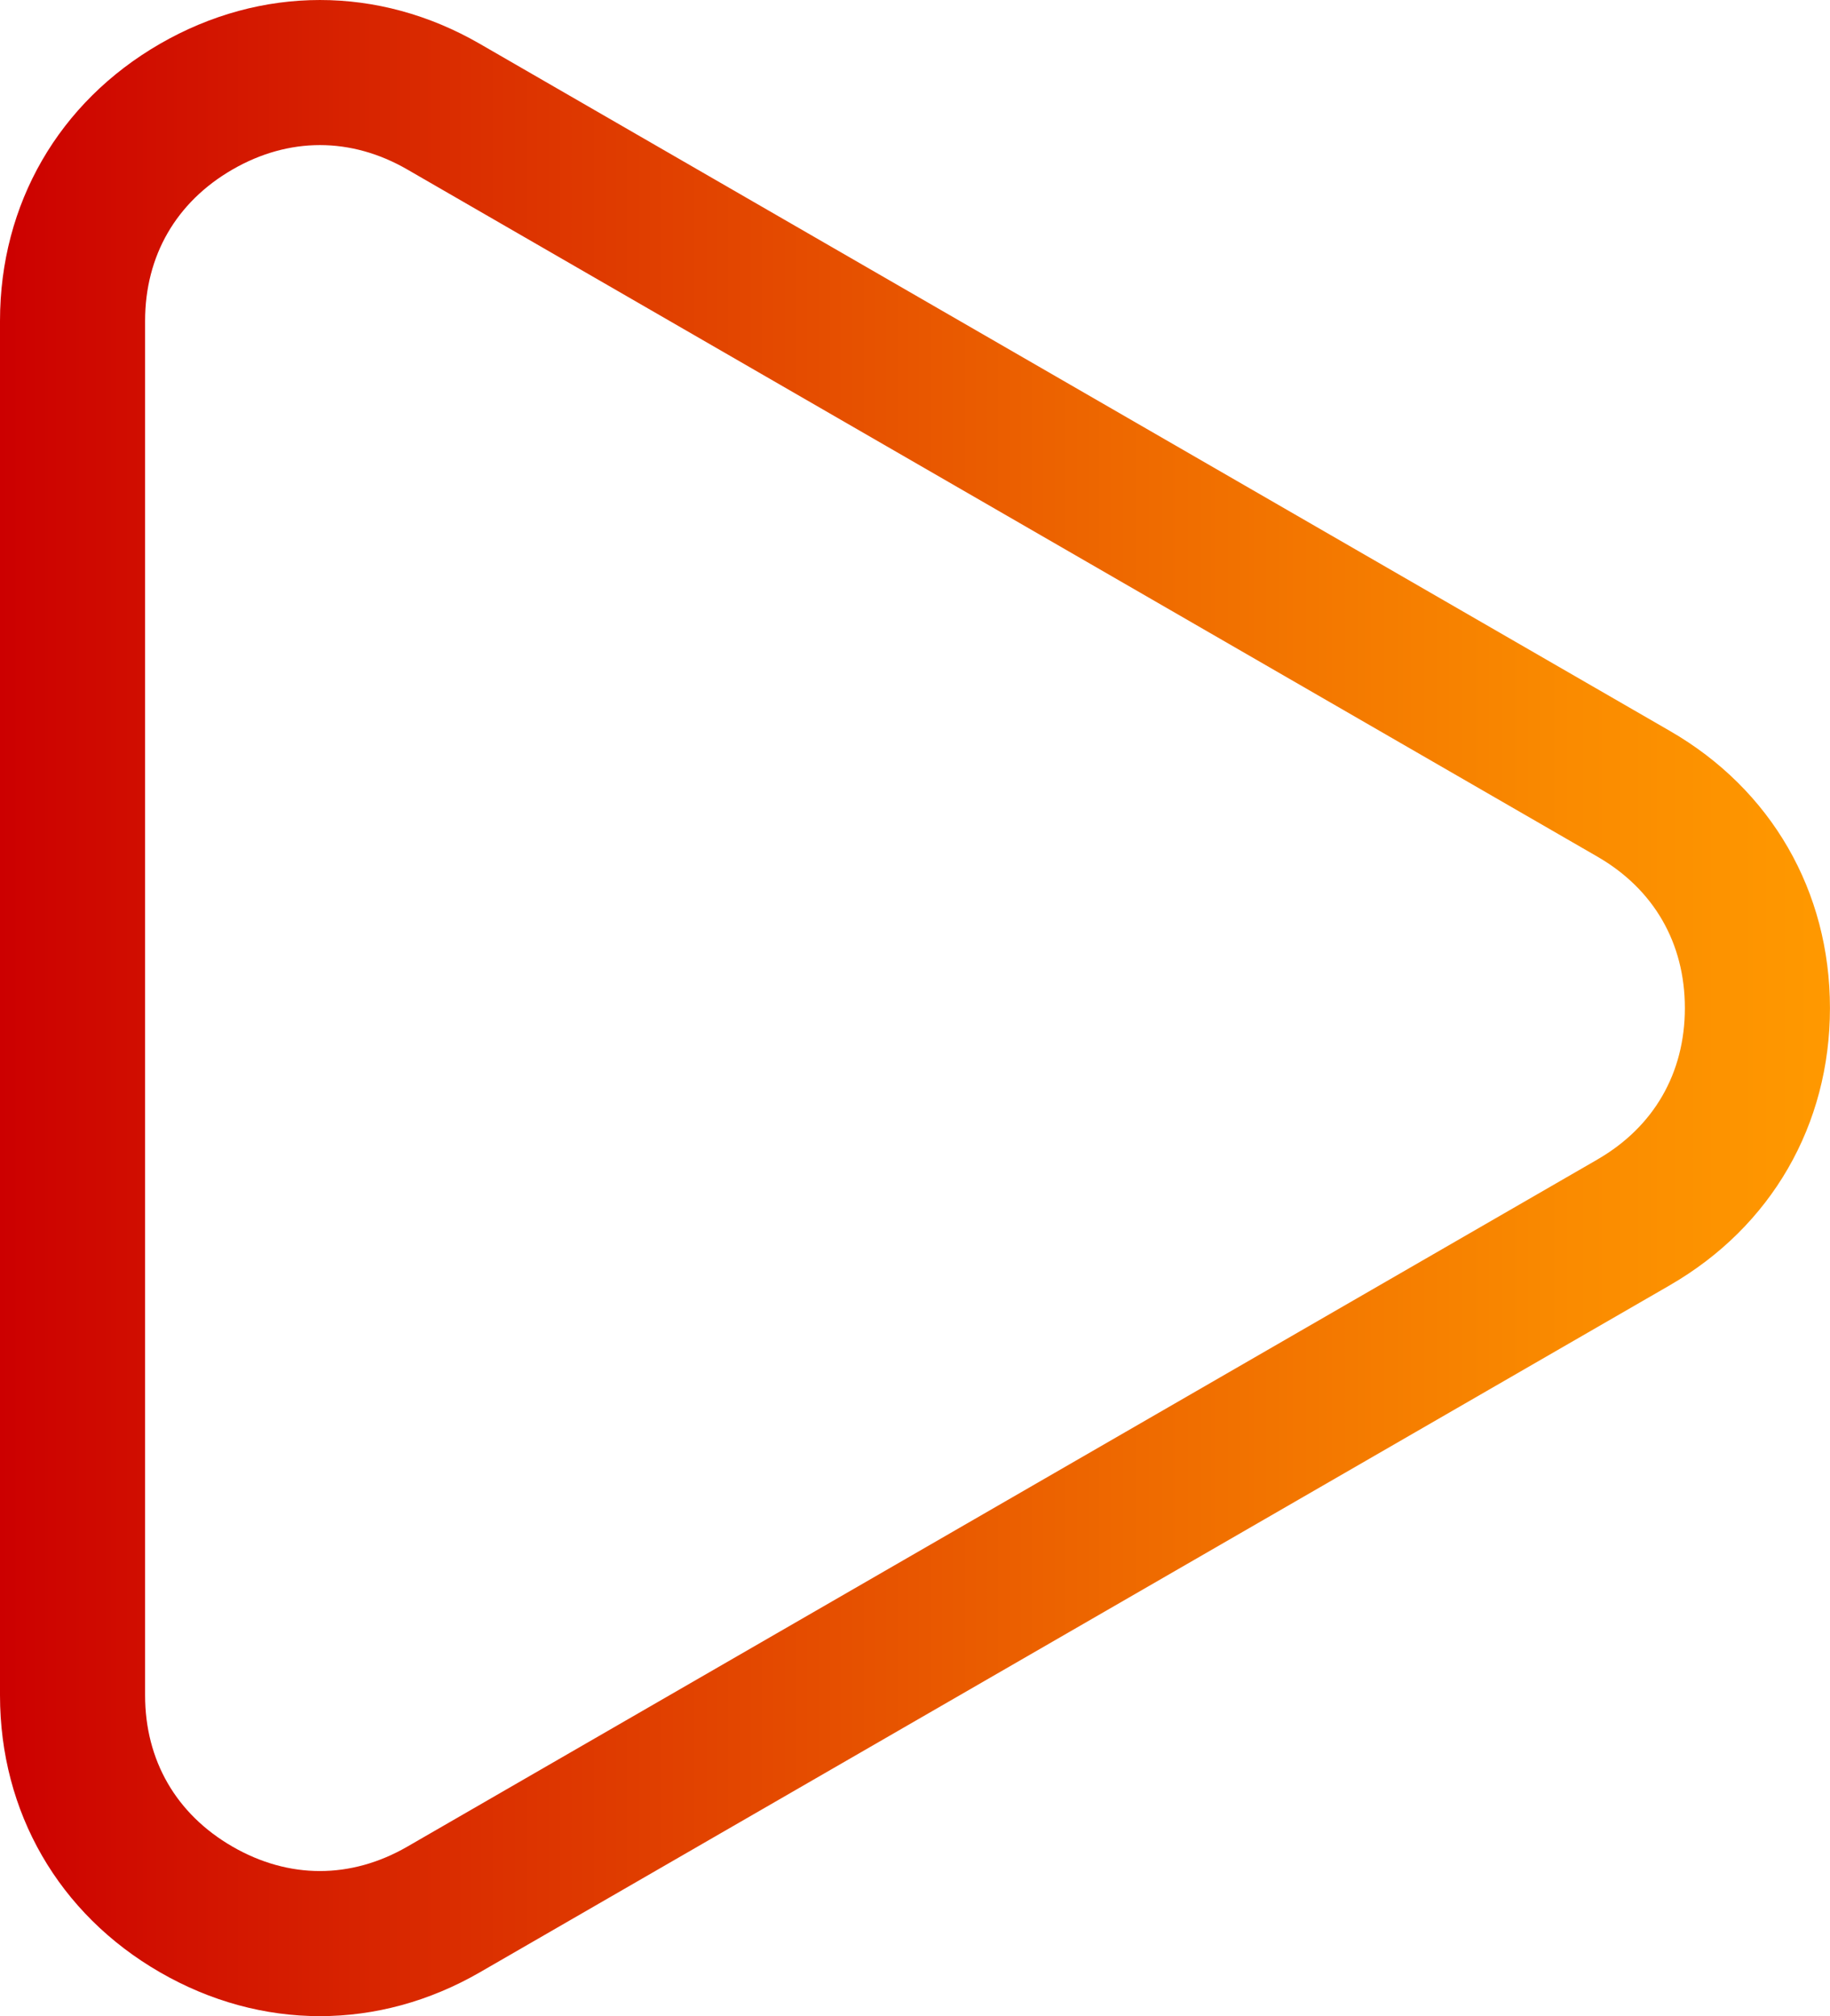 <?xml version="1.0" encoding="UTF-8"?><svg id="Layer_1" xmlns="http://www.w3.org/2000/svg" xmlns:xlink="http://www.w3.org/1999/xlink" viewBox="0 0 377.88 416.3"><defs><style>.cls-1{fill:url(#Dégradé_sans_nom_1439);}</style><linearGradient id="Dégradé_sans_nom_1439" x1="0" y1="208.15" x2="377.88" y2="208.15" gradientTransform="matrix(1, 0, 0, 1, 0, 0)" gradientUnits="userSpaceOnUse"><stop offset="0" stop-color="#c00"/><stop offset=".26" stop-color="#db2f00"/><stop offset=".61" stop-color="#ee6800"/><stop offset=".86" stop-color="#fa8b00"/><stop offset="1" stop-color="#f90"/></linearGradient></defs><path class="cls-1" d="M344.85,265.36L99.09,407.25c-20.91,12.07-45.15,12.07-66.05,0C12.13,395.19,0,374.18,0,350.04V66.26C0,42.12,12.13,21.12,33.03,9.05c20.9-12.06,45.15-12.07,66.05,0l245.76,141.89c20.91,12.07,33.03,33.06,33.03,57.21s-12.12,45.13-33.03,57.21m-14.98-25.95c11.64-6.72,18.05-17.82,18.05-31.26s-6.41-24.54-18.05-31.26L84.11,35c-11.63-6.72-24.46-6.72-36.1,0-11.64,6.72-18.05,17.83-18.05,31.26V350.04c0,13.43,6.41,24.54,18.05,31.26,11.64,6.72,24.45,6.72,36.1,0l245.76-141.89Z"/></svg>